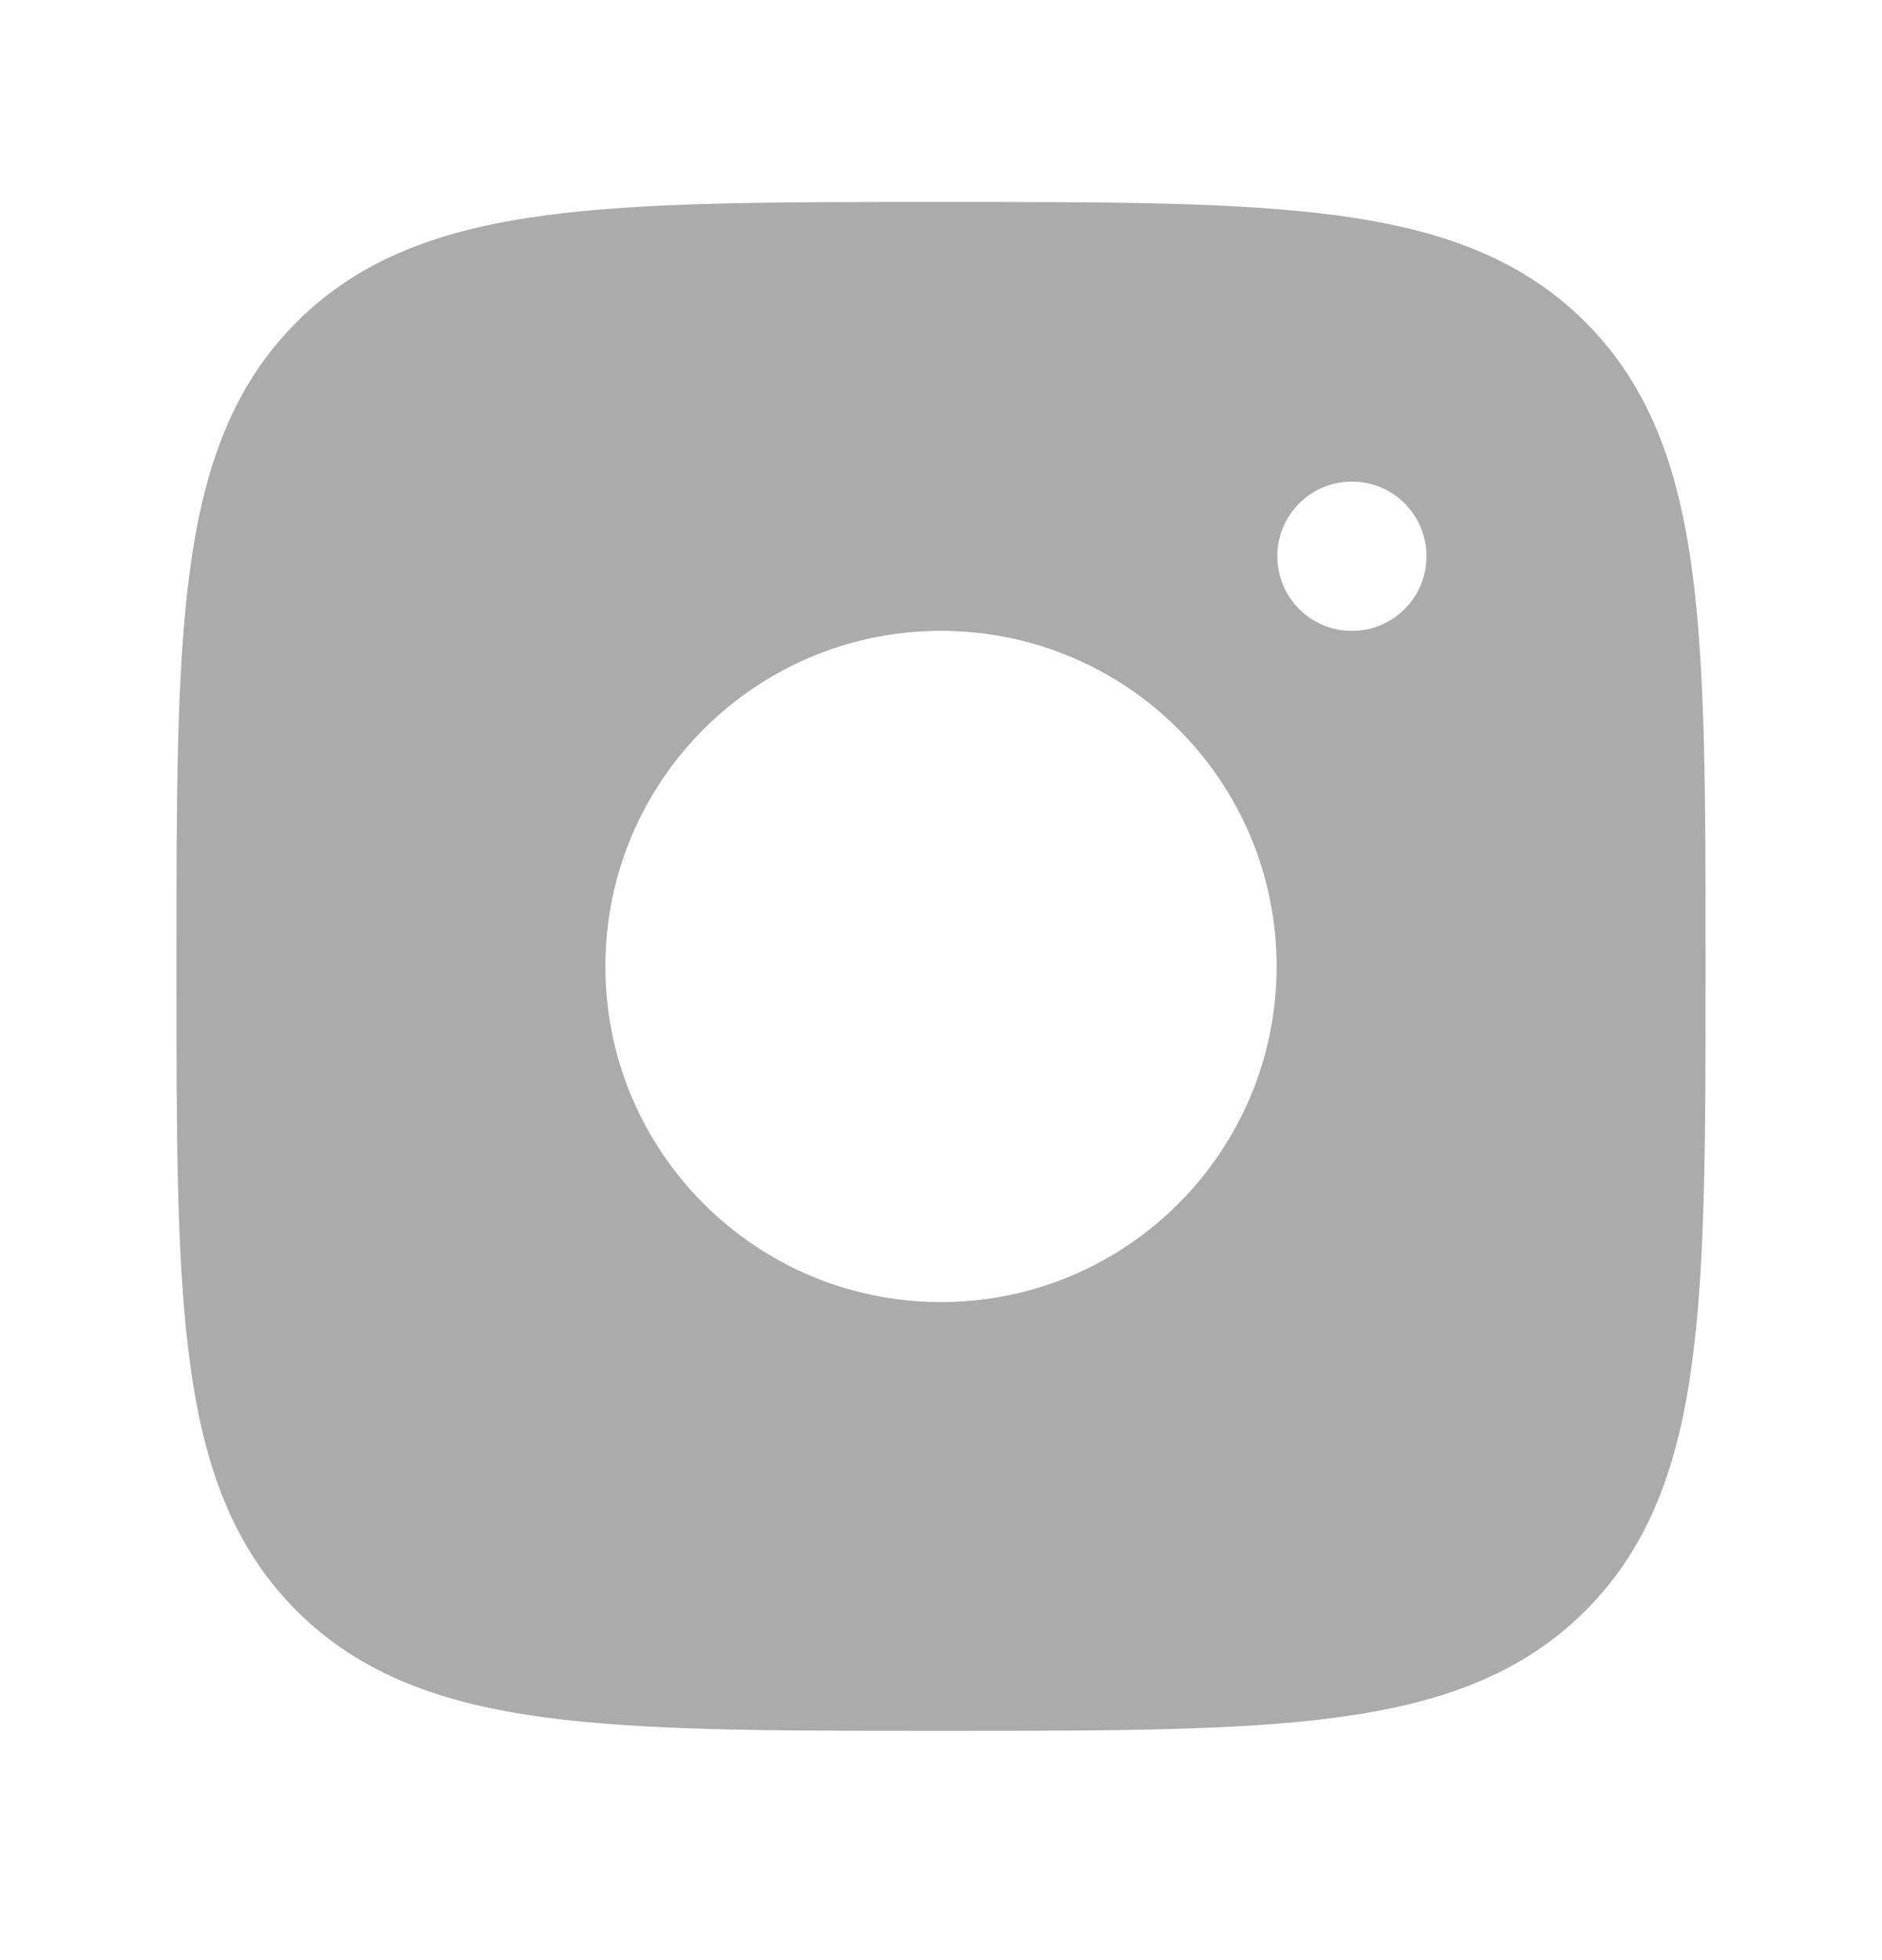 <svg width="24" height="25" viewBox="0 0 24 25" fill="none" xmlns="http://www.w3.org/2000/svg">
<path fill-rule="evenodd" clip-rule="evenodd" d="M12.054 2.576C14.138 2.576 15.775 2.576 17.053 2.748C18.362 2.924 19.401 3.292 20.218 4.109C21.034 4.925 21.402 5.964 21.578 7.273C21.75 8.551 21.75 10.188 21.75 12.272V12.381C21.75 14.464 21.75 16.101 21.578 17.379C21.402 18.689 21.034 19.727 20.218 20.544C19.401 21.36 18.362 21.728 17.053 21.904C15.775 22.076 14.138 22.076 12.054 22.076H11.946C9.862 22.076 8.225 22.076 6.947 21.904C5.638 21.728 4.599 21.36 3.782 20.544C2.966 19.727 2.598 18.689 2.422 17.379C2.25 16.101 2.25 14.464 2.25 12.381V12.272C2.25 10.188 2.25 8.551 2.422 7.273C2.598 5.964 2.966 4.925 3.782 4.109C4.599 3.292 5.638 2.924 6.947 2.748C8.225 2.576 9.862 2.576 11.946 2.576H12.054ZM16.28 12.326C16.28 14.69 14.364 16.607 12 16.607C9.636 16.607 7.72 14.69 7.72 12.326C7.72 9.962 9.636 8.046 12 8.046C14.364 8.046 16.28 9.962 16.28 12.326ZM17.244 8.046C17.767 8.046 18.191 7.62 18.191 7.094C18.191 6.569 17.767 6.143 17.244 6.143H17.236C16.713 6.143 16.289 6.569 16.289 7.094C16.289 7.62 16.713 8.046 17.236 8.046H17.244Z" fill="#ABABAB"/>
</svg>
